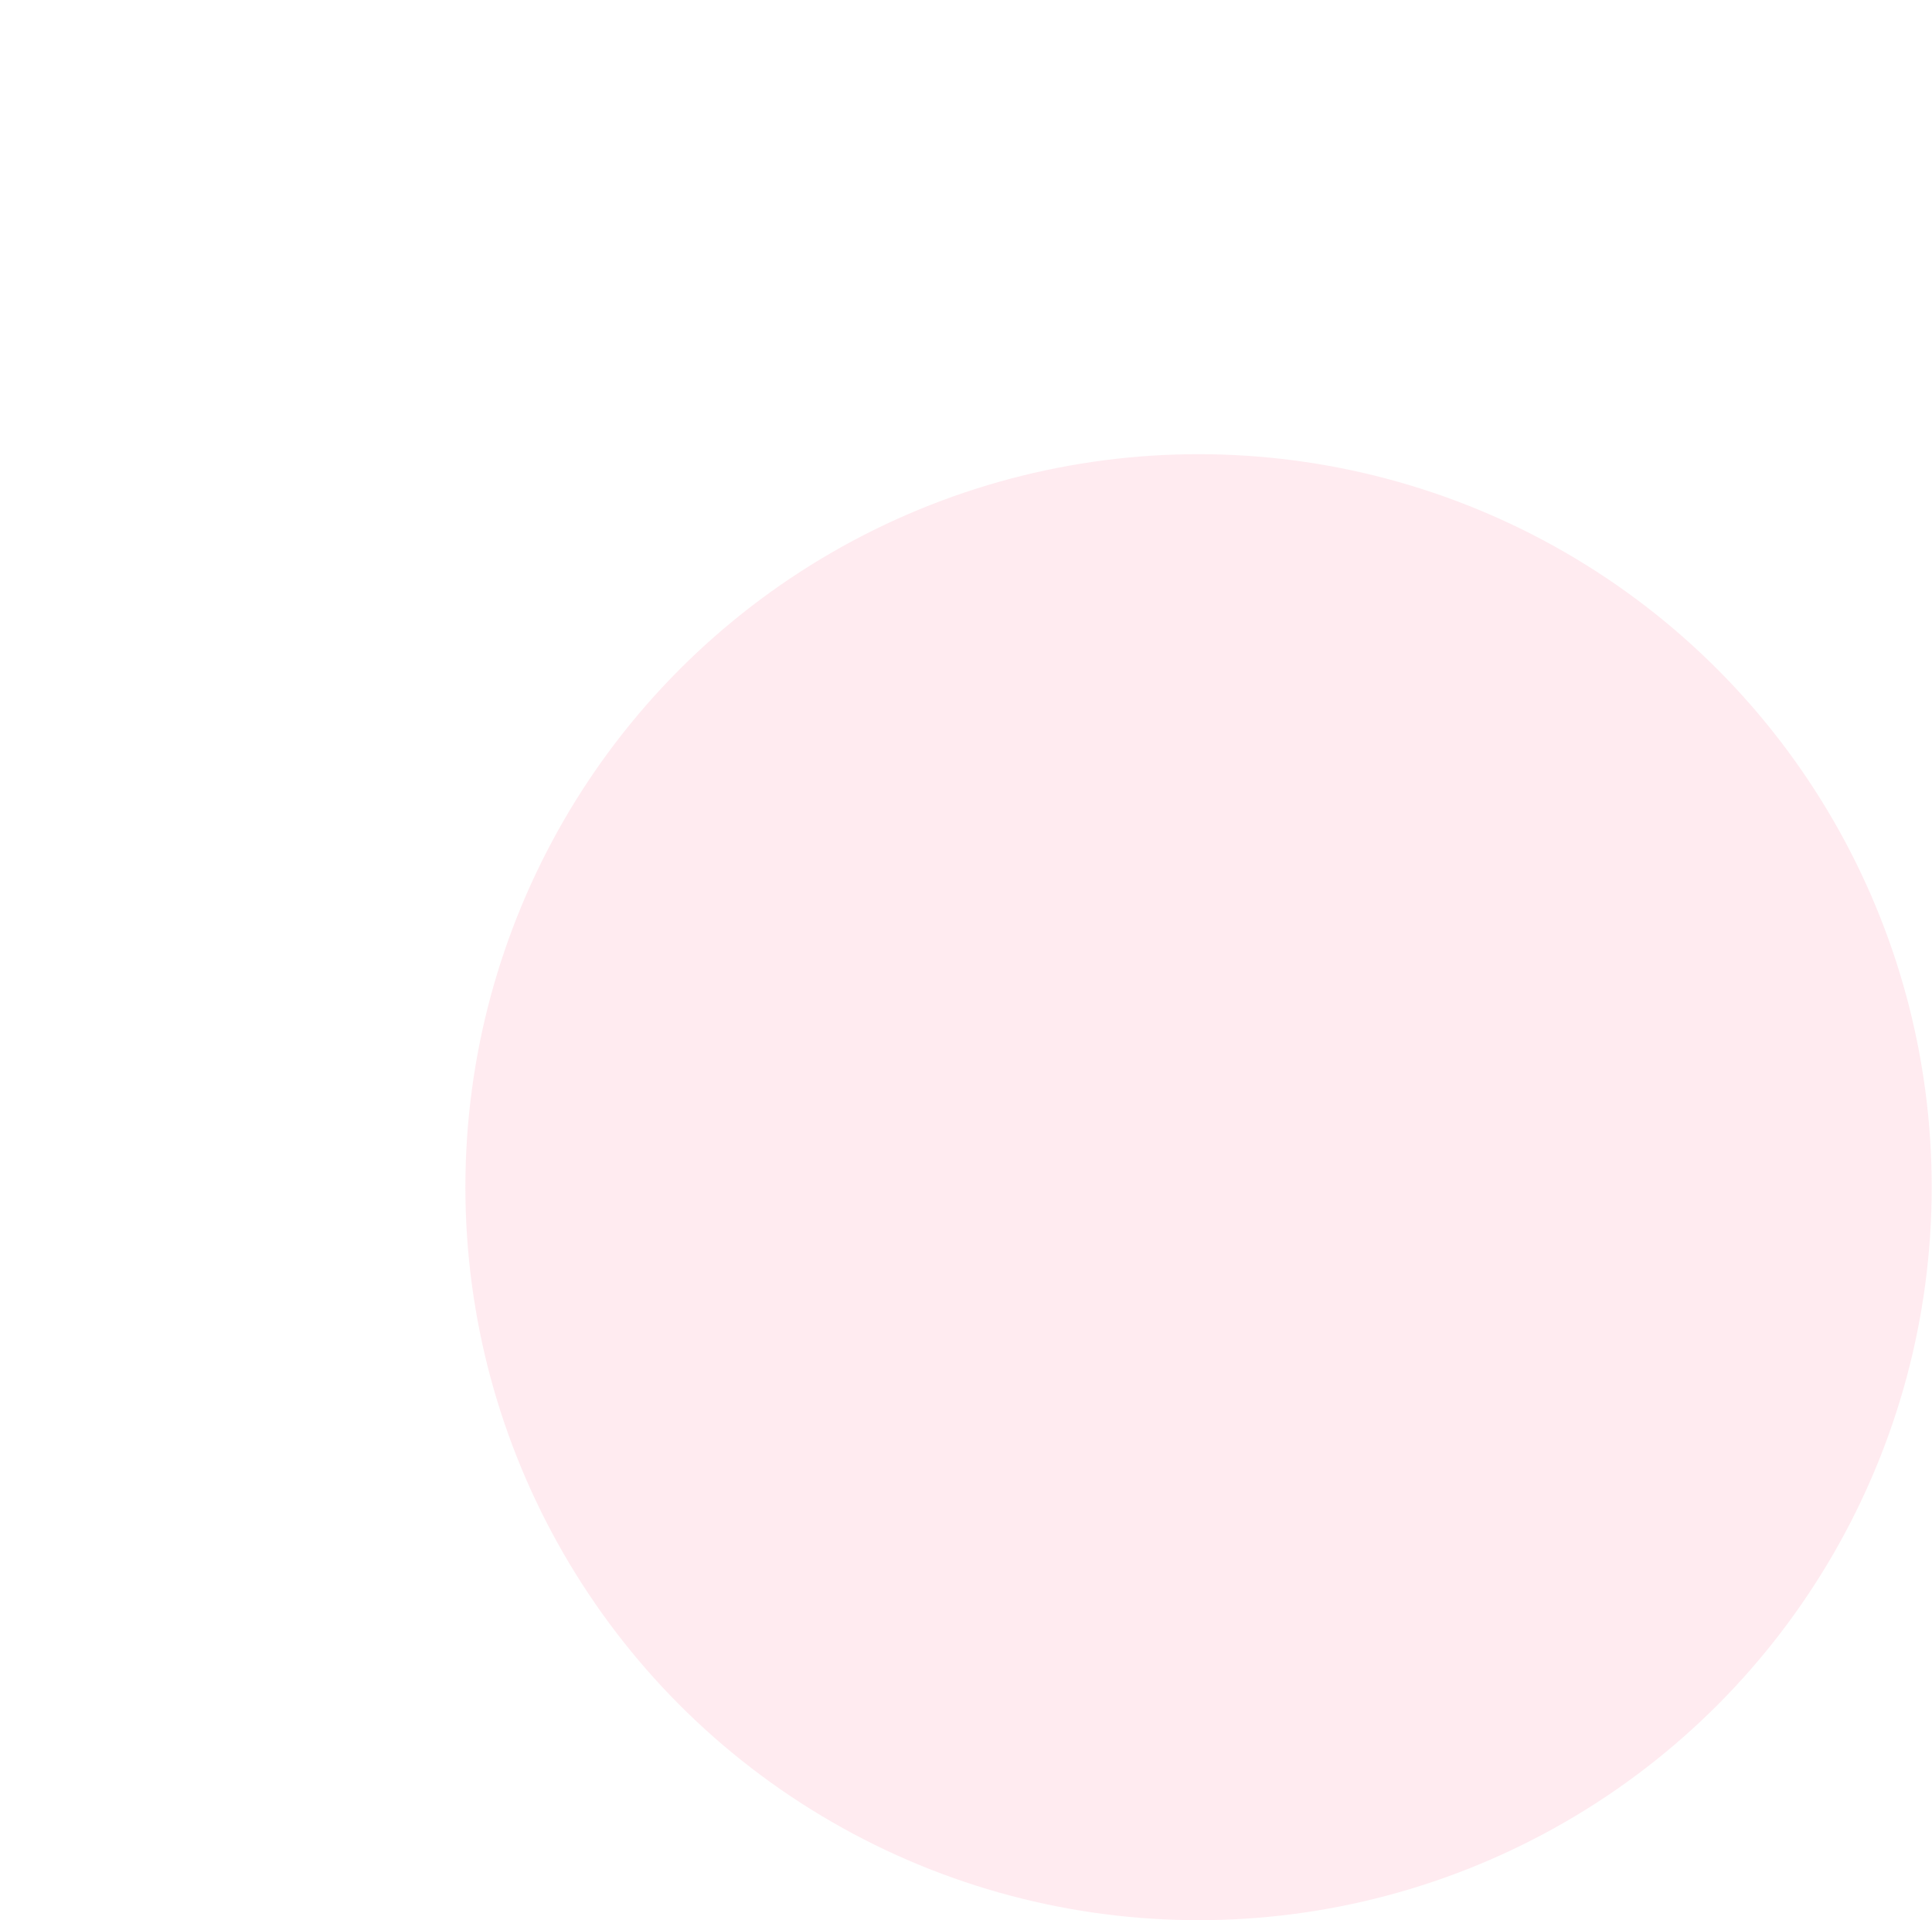 <svg xmlns="http://www.w3.org/2000/svg" xmlns:xlink="http://www.w3.org/1999/xlink" viewBox="0 0 660.9 657"><defs><style>      .cls-1 {        fill: none;      }      .cls-2 {        fill: #ffbbcb;        opacity: .3;      }      .cls-3 {        fill: #fff;      }      .cls-4 {        fill: url(#_10_dpi_50_2);        opacity: .1;      }    </style><pattern id="_10_dpi_50_2" data-name="10 dpi 50% 2" x="0" y="0" width="28.8" height="28.8" patternTransform="translate(9241.8 9491.8) scale(2.3)" patternUnits="userSpaceOnUse" viewBox="0 0 28.8 28.8"><g><rect class="cls-1" x="0" width="28.8" height="28.8"></rect><g><path class="cls-3" d="M28.8,32.4c2,0,3.6-1.6,3.6-3.6s-1.6-3.6-3.6-3.6-3.6,1.6-3.6,3.6,1.6,3.6,3.6,3.6Z"></path><path class="cls-3" d="M14.4,32.4c2,0,3.6-1.6,3.6-3.6s-1.6-3.6-3.6-3.6-3.6,1.6-3.6,3.6,1.6,3.6,3.6,3.6Z"></path><circle class="cls-3" cx="28.8" cy="14.4" r="3.6"></circle><path class="cls-3" d="M14.4,18c2,0,3.6-1.6,3.6-3.6s-1.6-3.6-3.6-3.6-3.6,1.6-3.6,3.6,1.6,3.6,3.6,3.6Z"></path><path class="cls-3" d="M7.2,25.2c2,0,3.6-1.6,3.6-3.6s-1.6-3.6-3.6-3.6-3.6,1.6-3.6,3.6,1.6,3.6,3.6,3.6Z"></path><path class="cls-3" d="M21.6,25.2c2,0,3.6-1.6,3.6-3.6s-1.6-3.6-3.6-3.6-3.6,1.6-3.6,3.6,1.6,3.6,3.6,3.6Z"></path><path class="cls-3" d="M7.2,10.8c2,0,3.6-1.6,3.6-3.6s-1.6-3.6-3.6-3.6-3.6,1.6-3.6,3.6,1.6,3.6,3.6,3.6Z"></path><path class="cls-3" d="M21.6,10.8c2,0,3.6-1.6,3.6-3.6s-1.6-3.6-3.6-3.6-3.6,1.6-3.6,3.6,1.6,3.6,3.6,3.6Z"></path></g><g><path class="cls-3" d="M0,32.4c2,0,3.6-1.6,3.6-3.6s-1.6-3.6-3.6-3.6-3.6,1.6-3.6,3.6,1.6,3.6,3.6,3.6Z"></path><circle class="cls-3" cy="14.4" r="3.6"></circle></g><g><path class="cls-3" d="M28.8,3.6c2,0,3.6-1.6,3.6-3.6s-1.6-3.6-3.6-3.6-3.6,1.6-3.6,3.6,1.6,3.6,3.6,3.6Z"></path><path class="cls-3" d="M14.4,3.6c2,0,3.6-1.6,3.6-3.6s-1.6-3.6-3.6-3.6-3.6,1.6-3.6,3.6,1.6,3.6,3.6,3.6Z"></path></g><path class="cls-3" d="M0,3.6c2,0,3.6-1.6,3.6-3.6S2-3.6,0-3.6-3.6-2-3.6,0-2,3.6,0,3.6Z"></path></g></pattern></defs><g><g id="_&#x30EC;&#x30A4;&#x30E4;&#x30FC;_1" data-name="&#x30EC;&#x30A4;&#x30E4;&#x30FC;_1"><g><circle class="cls-4" cx="289.1" cy="289.1" r="289.1"></circle><circle class="cls-2" cx="410" cy="406.2" r="250.8"></circle></g></g></g></svg>